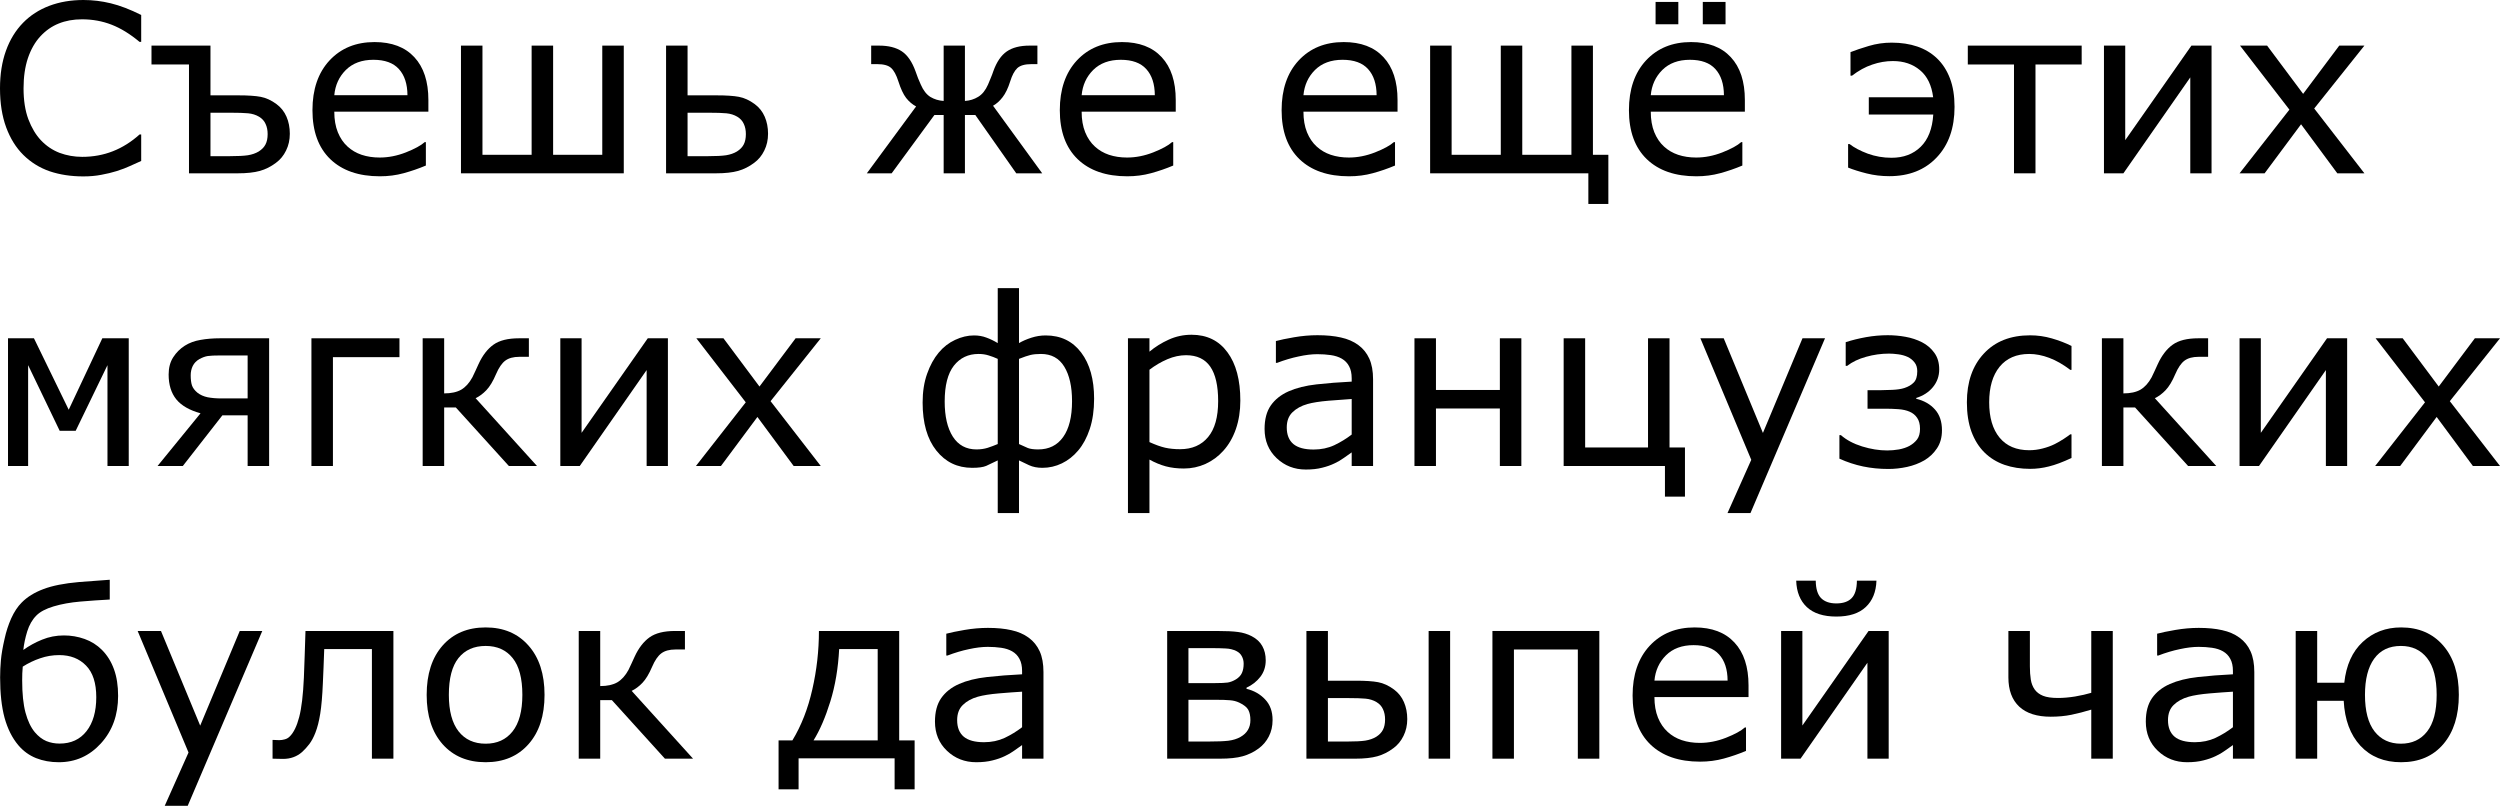 <?xml version="1.0" encoding="UTF-8" standalone="no"?>
<svg
   viewBox="161.028 5.389 284.727 91.771"
   version="1.1"
   id="svg2"
   xmlns="http://www.w3.org/2000/svg"
   xmlns:svg="http://www.w3.org/2000/svg">
  <defs
     id="defs9" />
  <g
     aria-label="Съешь же ещё этихмягких французскихбулок да выпей чаю"
     id="text4521"
     style="font-size:26.667px;line-height:125%;font-family:Verdana, sans-serif;text-align:left;letter-spacing:0px;word-spacing:0px;stroke-width:1px">
    <path
       d="M 177.109,23.722 Q 176.393,24.035 175.807,24.308 175.234,24.581 174.296,24.881 173.502,25.128 172.565,25.298 171.64,25.48 170.52,25.48 168.411,25.48 166.679,24.894 164.96,24.295 163.684,23.032 162.434,21.795 161.731,19.894 161.028,17.98 161.028,15.454 161.028,13.058 161.705,11.17 162.382,9.282 163.658,7.98 164.895,6.717 166.64,6.053 168.398,5.389 170.533,5.389 172.096,5.389 173.645,5.766 175.208,6.144 177.109,7.094 V 10.154 H 176.914 Q 175.312,8.813 173.736,8.201 172.161,7.589 170.364,7.589 168.893,7.589 167.708,8.071 166.536,8.54 165.611,9.542 164.713,10.519 164.205,12.016 163.71,13.501 163.71,15.454 163.71,17.498 164.257,18.969 164.817,20.441 165.69,21.365 166.601,22.329 167.812,22.798 169.036,23.253 170.39,23.253 172.252,23.253 173.88,22.615 175.507,21.977 176.927,20.701 H 177.109 Z"
       id="path11" />
    <path
       d="M 191.51,20.662 Q 191.51,19.998 191.275,19.503 191.054,18.996 190.533,18.683 189.986,18.358 189.283,18.292 188.593,18.227 187.291,18.227 H 184.999 V 23.175 H 187.239 Q 188.541,23.175 189.257,23.071 189.973,22.954 190.494,22.641 191.028,22.303 191.262,21.847 191.51,21.378 191.51,20.662 Z M 194.036,20.623 Q 194.036,21.678 193.606,22.537 193.19,23.397 192.46,23.93 191.601,24.581 190.624,24.855 189.648,25.128 188.111,25.128 H 182.552 V 12.733 H 178.281 V 10.584 H 184.999 V 16.248 H 188.177 Q 189.817,16.248 190.716,16.417 191.627,16.587 192.525,17.251 193.281,17.811 193.658,18.683 194.036,19.555 194.036,20.623 Z"
       id="path13" />
    <path
       d="M 209.817,18.11 H 199.101 Q 199.101,19.451 199.505,20.454 199.908,21.443 200.611,22.081 201.289,22.706 202.213,23.019 203.15,23.331 204.27,23.331 205.755,23.331 207.252,22.746 208.762,22.147 209.4,21.574 H 209.531 V 24.243 Q 208.294,24.764 207.005,25.115 205.716,25.467 204.296,25.467 200.677,25.467 198.645,23.514 196.614,21.548 196.614,17.941 196.614,14.373 198.554,12.277 200.507,10.18 203.684,10.18 206.627,10.18 208.216,11.899 209.817,13.618 209.817,16.782 Z M 207.434,16.235 Q 207.421,14.308 206.458,13.253 205.507,12.199 203.554,12.199 201.588,12.199 200.416,13.358 199.257,14.516 199.101,16.235 Z"
       id="path15" />
    <path
       d="M 232.07,25.128 H 213.528 V 10.584 H 215.976 V 23.019 H 221.575 V 10.584 H 224.023 V 23.019 H 229.622 V 10.584 H 232.07 Z"
       id="path17" />
    <path
       d="M 245.976,20.662 Q 245.976,19.998 245.742,19.503 245.52,18.996 244.999,18.683 244.453,18.358 243.749,18.292 243.059,18.227 241.757,18.227 H 239.335 V 23.175 H 241.705 Q 243.007,23.175 243.723,23.071 244.44,22.954 244.96,22.641 245.494,22.303 245.729,21.847 245.976,21.378 245.976,20.662 Z M 248.502,20.623 Q 248.502,21.678 248.072,22.537 247.656,23.397 246.927,23.93 246.067,24.581 245.091,24.855 244.114,25.128 242.578,25.128 H 236.887 V 10.584 H 239.335 V 16.248 H 242.643 Q 244.283,16.248 245.182,16.417 246.093,16.587 246.992,17.251 247.747,17.811 248.124,18.683 248.502,19.555 248.502,20.623 Z"
       id="path19" />
    <path
       d="M 279.726,25.128 H 276.77 L 272.109,18.488 H 270.924 V 25.128 H 268.502 V 18.488 H 267.447 L 262.578,25.128 H 259.752 L 265.364,17.511 Q 264.726,17.173 264.231,16.548 263.749,15.923 263.346,14.66 262.994,13.553 262.512,13.123 262.031,12.693 260.937,12.693 H 260.247 V 10.584 H 261.145 Q 262.76,10.584 263.736,11.235 264.713,11.886 265.299,13.514 265.416,13.852 265.585,14.295 265.768,14.725 265.898,15.024 266.328,16.014 266.992,16.43 267.669,16.834 268.502,16.886 V 10.584 H 270.924 V 16.886 Q 271.757,16.834 272.434,16.417 273.124,16.001 273.554,15.024 273.697,14.699 273.867,14.269 274.049,13.839 274.153,13.514 274.726,11.912 275.69,11.248 276.653,10.584 278.281,10.584 H 279.179 V 12.693 H 278.489 Q 277.382,12.693 276.887,13.149 276.406,13.605 276.08,14.66 275.716,15.818 275.208,16.469 274.713,17.108 274.127,17.433 Z"
       id="path21" />
    <path
       d="M 294.934,18.11 H 284.218 Q 284.218,19.451 284.622,20.454 285.025,21.443 285.729,22.081 286.406,22.706 287.33,23.019 288.268,23.331 289.387,23.331 290.872,23.331 292.369,22.746 293.88,22.147 294.518,21.574 H 294.648 V 24.243 Q 293.411,24.764 292.122,25.115 290.833,25.467 289.414,25.467 285.794,25.467 283.762,23.514 281.731,21.548 281.731,17.941 281.731,14.373 283.671,12.277 285.624,10.18 288.802,10.18 291.744,10.18 293.333,11.899 294.934,13.618 294.934,16.782 Z M 292.552,16.235 Q 292.539,14.308 291.575,13.253 290.624,12.199 288.671,12.199 286.705,12.199 285.533,13.358 284.374,14.516 284.218,16.235 Z"
       id="path23" />
    <path
       d="M 320.195,18.11 H 309.479 Q 309.479,19.451 309.882,20.454 310.286,21.443 310.989,22.081 311.666,22.706 312.591,23.019 313.528,23.331 314.648,23.331 316.132,23.331 317.63,22.746 319.14,22.147 319.778,21.574 H 319.908 V 24.243 Q 318.671,24.764 317.382,25.115 316.093,25.467 314.674,25.467 311.054,25.467 309.023,23.514 306.992,21.548 306.992,17.941 306.992,14.373 308.932,12.277 310.885,10.18 314.062,10.18 317.005,10.18 318.593,11.899 320.195,13.618 320.195,16.782 Z M 317.812,16.235 Q 317.799,14.308 316.835,13.253 315.885,12.199 313.932,12.199 311.966,12.199 310.794,13.358 309.635,14.516 309.479,16.235 Z"
       id="path25" />
    <path
       d="M 341.927,25.128 H 323.906 V 10.584 H 326.354 V 23.019 H 331.953 V 10.584 H 334.4 V 23.019 H 339.999 V 10.584 H 342.447 V 23.019 H 344.205 V 28.618 H 341.927 Z"
       id="path27" />
    <path
       d="M 359.752,18.11 H 349.036 Q 349.036,19.451 349.44,20.454 349.843,21.443 350.546,22.081 351.223,22.706 352.148,23.019 353.085,23.331 354.205,23.331 355.69,23.331 357.187,22.746 358.697,22.147 359.335,21.574 H 359.466 V 24.243 Q 358.229,24.764 356.94,25.115 355.65,25.467 354.231,25.467 350.611,25.467 348.58,23.514 346.549,21.548 346.549,17.941 346.549,14.373 348.489,12.277 350.442,10.18 353.619,10.18 356.562,10.18 358.15,11.899 359.752,13.618 359.752,16.782 Z M 357.369,16.235 Q 357.356,14.308 356.393,13.253 355.442,12.199 353.489,12.199 351.523,12.199 350.351,13.358 349.192,14.516 349.036,16.235 Z M 357.552,8.149 H 354.96 V 5.61 H 357.552 Z M 352.174,8.149 H 349.583 V 5.61 H 352.174 Z"
       id="path29" />
    <path
       d="M 381.64,12.042 Q 382.591,12.954 383.111,14.321 383.632,15.688 383.632,17.563 383.632,21.183 381.601,23.318 379.583,25.454 376.197,25.454 374.869,25.454 373.619,25.141 372.382,24.829 371.51,24.477 V 21.795 H 371.679 Q 372.46,22.407 373.749,22.889 375.039,23.358 376.458,23.358 378.502,23.358 379.778,22.108 381.054,20.858 381.21,18.436 H 373.867 V 16.469 H 381.197 Q 380.937,14.412 379.7,13.384 378.463,12.342 376.614,12.342 375.429,12.342 374.257,12.746 373.085,13.136 371.953,14.009 H 371.783 V 11.326 Q 372.604,11.001 373.867,10.623 375.13,10.246 376.471,10.246 378.085,10.246 379.387,10.688 380.69,11.131 381.64,12.042 Z"
       id="path31" />
    <path
       d="M 398.111,12.733 H 392.851 V 25.128 H 390.403 V 12.733 H 385.143 V 10.584 H 398.111 Z"
       id="path33" />
    <path
       d="M 412.903,25.128 H 410.481 V 14.204 L 402.864,25.128 H 400.65 V 10.584 H 403.072 V 21.352 L 410.611,10.584 H 412.903 Z"
       id="path35" />
    <path
       d="M 430.312,25.128 H 427.226 L 423.098,19.542 418.945,25.128 H 416.093 L 421.77,17.876 416.145,10.584 H 419.231 L 423.333,16.079 427.447,10.584 H 430.312 L 424.596,17.746 Z"
       id="path37" />
    <path
       d="M 175.69,58.462 H 173.268 V 46.977 L 169.648,54.451 H 167.825 L 164.231,46.977 V 58.462 H 161.94 V 43.917 H 164.895 L 168.854,52.055 172.682,43.917 H 175.69 Z"
       id="path39" />
    <path
       d="M 191.679,58.462 H 189.231 V 52.693 H 186.354 L 181.848,58.462 H 178.971 L 183.867,52.459 Q 181.979,51.938 181.106,50.871 180.234,49.79 180.234,48.045 180.234,46.886 180.755,46.079 181.275,45.272 182.07,44.764 182.851,44.269 183.867,44.1 184.882,43.917 186.08,43.917 H 191.679 Z M 189.231,50.766 V 45.871 H 186.145 Q 185.143,45.871 184.7,45.936 184.257,46.001 183.736,46.287 183.229,46.574 182.981,47.068 182.747,47.55 182.747,48.123 182.747,48.839 182.89,49.282 183.046,49.725 183.515,50.115 183.997,50.493 184.687,50.636 185.377,50.766 186.223,50.766 Z"
       id="path41" />
    <path
       d="M 206.523,46.066 H 198.945 V 58.462 H 196.497 V 43.917 H 206.523 Z"
       id="path43" />
    <path
       d="M 222.187,58.462 H 218.984 L 212.942,51.795 H 211.614 V 58.462 H 209.166 V 43.917 H 211.614 V 50.193 Q 212.825,50.193 213.567,49.764 214.309,49.321 214.83,48.358 215.012,48.006 215.182,47.615 215.364,47.212 215.533,46.847 216.21,45.376 217.226,44.647 218.242,43.917 220.143,43.917 H 221.262 V 46.027 H 220.182 Q 219.153,46.027 218.567,46.469 217.994,46.899 217.525,47.993 217.005,49.217 216.419,49.829 215.846,50.428 215.195,50.74 Z"
       id="path45" />
    <path
       d="M 237.096,58.462 H 234.674 V 47.537 L 227.057,58.462 H 224.843 V 43.917 H 227.265 V 54.686 L 234.804,43.917 H 237.096 Z"
       id="path47" />
    <path
       d="M 254.505,58.462 H 251.419 L 247.291,52.876 243.137,58.462 H 240.286 L 245.963,51.209 240.338,43.917 H 243.424 L 247.525,49.412 251.64,43.917 H 254.505 L 248.789,51.079 Z"
       id="path49" />
    <path
       d="M 285.637,50.805 Q 285.637,52.746 285.143,54.243 284.648,55.727 283.828,56.691 283.02,57.654 281.966,58.162 280.911,58.67 279.752,58.67 278.88,58.67 278.229,58.371 277.591,58.071 277.083,57.824 V 63.826 H 274.661 V 57.824 Q 273.867,58.214 273.346,58.449 272.838,58.67 271.744,58.67 269.231,58.67 267.669,56.704 266.106,54.738 266.106,51.235 266.106,49.399 266.614,47.967 267.122,46.522 267.942,45.545 268.736,44.594 269.804,44.1 270.885,43.592 271.953,43.592 272.734,43.592 273.372,43.839 274.023,44.074 274.661,44.464 V 38.201 H 277.083 V 44.464 Q 277.682,44.113 278.489,43.852 279.296,43.592 280.117,43.592 282.695,43.592 284.166,45.545 285.637,47.485 285.637,50.805 Z M 283.124,51.079 Q 283.124,48.592 282.239,47.147 281.354,45.701 279.583,45.701 278.867,45.701 278.385,45.818 277.903,45.936 277.083,46.261 V 55.962 Q 277.695,56.248 278.098,56.417 278.515,56.574 279.27,56.574 281.106,56.574 282.109,55.167 283.124,53.748 283.124,51.079 Z M 274.661,55.962 V 46.261 Q 274.153,46.027 273.632,45.871 273.111,45.701 272.473,45.701 270.716,45.701 269.661,47.042 268.619,48.384 268.619,51.118 268.619,53.657 269.544,55.115 270.481,56.574 272.239,56.574 272.929,56.574 273.515,56.391 274.114,56.196 274.661,55.962 Z"
       id="path51" />
    <path
       d="M 302.291,51.014 Q 302.291,52.785 301.783,54.256 301.275,55.714 300.351,56.73 299.492,57.693 298.32,58.227 297.161,58.748 295.859,58.748 294.726,58.748 293.802,58.501 292.89,58.253 291.94,57.733 V 63.826 H 289.492 V 43.917 H 291.94 V 45.441 Q 292.916,44.621 294.127,44.074 295.351,43.514 296.731,43.514 299.361,43.514 300.82,45.506 302.291,47.485 302.291,51.014 Z M 299.765,51.079 Q 299.765,48.449 298.867,47.147 297.968,45.844 296.106,45.844 295.052,45.844 293.984,46.3 292.916,46.756 291.94,47.498 V 55.74 Q 292.981,56.209 293.723,56.378 294.479,56.548 295.429,56.548 297.473,56.548 298.619,55.167 299.765,53.787 299.765,51.079 Z"
       id="path53" />
    <path
       d="M 317.408,58.462 H 314.973 V 56.912 Q 314.648,57.134 314.088,57.537 313.541,57.928 313.02,58.162 312.408,58.462 311.614,58.657 310.82,58.865 309.752,58.865 307.786,58.865 306.419,57.563 305.052,56.261 305.052,54.243 305.052,52.589 305.755,51.574 306.471,50.545 307.786,49.959 309.114,49.373 310.976,49.165 312.838,48.956 314.973,48.852 V 48.475 Q 314.973,47.641 314.674,47.094 314.387,46.548 313.841,46.235 313.32,45.936 312.591,45.831 311.861,45.727 311.067,45.727 310.104,45.727 308.919,45.988 307.734,46.235 306.471,46.717 H 306.341 V 44.23 Q 307.057,44.035 308.411,43.8 309.765,43.566 311.08,43.566 312.617,43.566 313.749,43.826 314.895,44.074 315.729,44.686 316.549,45.285 316.979,46.235 317.408,47.186 317.408,48.592 Z M 314.973,54.881 V 50.831 Q 313.854,50.897 312.33,51.027 310.82,51.157 309.934,51.404 308.88,51.704 308.229,52.342 307.578,52.967 307.578,54.074 307.578,55.324 308.333,55.962 309.088,56.587 310.637,56.587 311.927,56.587 312.994,56.092 314.062,55.584 314.973,54.881 Z"
       id="path55" />
    <path
       d="M 334.296,58.462 H 331.848 V 51.912 H 324.57 V 58.462 H 322.122 V 43.917 H 324.57 V 49.803 H 331.848 V 43.917 H 334.296 Z"
       id="path57" />
    <path
       d="M 350.65,58.462 H 339.114 V 43.917 H 341.562 V 56.352 H 348.723 V 43.917 H 351.171 V 56.352 H 352.929 V 61.951 H 350.65 Z"
       id="path59" />
    <path
       d="M 368.88,43.917 360.39,63.826 H 357.773 L 360.481,57.759 354.687,43.917 H 357.343 L 361.809,54.699 366.315,43.917 Z"
       id="path61" />
    <path
       d="M 382.2,54.386 Q 382.2,55.61 381.627,56.456 381.067,57.303 380.182,57.824 379.296,58.331 378.229,58.566 377.161,58.8 376.093,58.8 374.583,58.8 373.216,58.514 371.848,58.227 370.52,57.628 V 54.946 H 370.69 Q 371.64,55.779 373.111,56.235 374.583,56.691 375.963,56.691 376.614,56.691 377.304,56.574 377.994,56.443 378.502,56.17 379.049,55.858 379.374,55.428 379.7,54.985 379.7,54.23 379.7,53.449 379.374,52.98 379.062,52.511 378.515,52.277 377.981,52.042 377.226,51.99 376.471,51.938 375.846,51.938 H 373.723 V 49.829 H 375.195 Q 375.716,49.829 376.549,49.79 377.395,49.751 377.916,49.581 378.593,49.36 378.984,48.956 379.387,48.553 379.387,47.667 379.387,47.055 379.075,46.665 378.762,46.261 378.294,46.04 377.812,45.818 377.213,45.74 376.627,45.662 376.171,45.662 374.843,45.662 373.554,46.027 372.278,46.378 371.406,47.055 H 371.236 V 44.36 Q 372.317,44.009 373.554,43.787 374.791,43.566 376.028,43.566 377.044,43.566 378.046,43.748 379.062,43.93 379.934,44.373 380.794,44.816 381.341,45.584 381.887,46.339 381.887,47.459 381.887,48.605 381.171,49.477 380.468,50.337 379.27,50.714 V 50.805 Q 380.611,51.131 381.406,52.029 382.2,52.915 382.2,54.386 Z"
       id="path63" />
    <path
       d="M 396.953,57.55 Q 395.455,58.253 394.374,58.514 393.307,58.787 392.239,58.787 390.65,58.787 389.322,58.331 387.994,57.863 387.044,56.925 386.093,55.988 385.559,54.555 385.038,53.123 385.038,51.209 385.038,47.733 386.966,45.662 388.893,43.579 392.239,43.579 393.502,43.579 394.713,43.93 395.937,44.282 396.953,44.79 V 47.511 H 396.809 Q 395.598,46.587 394.413,46.144 393.242,45.701 392.135,45.701 389.96,45.701 388.762,47.16 387.578,48.618 387.578,51.209 387.578,53.8 388.762,55.233 389.947,56.665 392.135,56.665 392.903,56.665 393.658,56.469 394.427,56.274 395.052,55.962 395.546,55.714 396.067,55.376 396.601,55.024 396.809,54.855 H 396.953 Z"
       id="path65" />
    <path
       d="M 413.437,58.462 H 410.234 L 404.192,51.795 H 402.864 V 58.462 H 400.416 V 43.917 H 402.864 V 50.193 Q 404.075,50.193 404.817,49.764 405.559,49.321 406.08,48.358 406.262,48.006 406.432,47.615 406.614,47.212 406.783,46.847 407.46,45.376 408.476,44.647 409.492,43.917 411.393,43.917 H 412.512 V 46.027 H 411.432 Q 410.403,46.027 409.817,46.469 409.244,46.899 408.775,47.993 408.255,49.217 407.669,49.829 407.096,50.428 406.445,50.74 Z"
       id="path67" />
    <path
       d="M 428.346,58.462 H 425.924 V 47.537 L 418.307,58.462 H 416.093 V 43.917 H 418.515 V 54.686 L 426.054,43.917 H 428.346 Z"
       id="path69" />
    <path
       d="M 445.755,58.462 H 442.669 L 438.541,52.876 434.387,58.462 H 431.536 L 437.213,51.209 431.588,43.917 H 434.674 L 438.776,49.412 442.89,43.917 H 445.755 L 440.039,51.079 Z"
       id="path71" />
    <path
       d="M 172.63,79.399 Q 173.541,80.311 174.01,81.613 174.479,82.902 174.479,84.647 174.479,87.902 172.525,90.05 170.572,92.199 167.721,92.199 166.315,92.199 165.13,91.73 163.945,91.248 163.111,90.259 162.07,89.022 161.549,87.147 161.041,85.259 161.041,82.55 161.041,81.574 161.132,80.571 161.223,79.555 161.549,78.149 161.809,76.938 162.304,75.818 162.812,74.699 163.502,74.009 164.44,73.058 165.963,72.485 167.499,71.899 170.025,71.678 171.054,71.587 171.94,71.535 172.825,71.469 173.528,71.417 V 73.67 Q 172.669,73.722 171.822,73.774 170.989,73.826 170.156,73.904 168.489,74.048 167.135,74.451 165.794,74.855 165.169,75.493 164.479,76.183 164.127,77.303 163.789,78.41 163.684,79.412 164.661,78.709 165.82,78.24 166.992,77.759 168.307,77.759 169.531,77.759 170.664,78.162 171.796,78.566 172.63,79.399 Z M 171.992,84.79 Q 171.992,82.381 170.833,81.196 169.674,79.998 167.773,79.998 166.64,79.998 165.598,80.363 164.557,80.714 163.619,81.313 163.593,81.639 163.567,82.081 163.554,82.511 163.554,82.876 163.554,85.141 163.932,86.548 164.309,87.954 164.999,88.787 165.598,89.49 166.302,89.79 167.005,90.076 167.812,90.076 169.778,90.076 170.885,88.657 171.992,87.238 171.992,84.79 Z"
       id="path73" />
    <path
       d="M 190.898,77.251 182.408,97.16 H 179.791 L 182.499,91.092 176.705,77.251 H 179.361 L 183.828,88.032 188.333,77.251 Z"
       id="path75" />
    <path
       d="M 205.833,91.795 H 203.385 V 79.308 H 197.955 Q 197.916,80.389 197.877,81.391 197.838,82.394 197.799,83.201 197.708,85.376 197.499,86.678 197.291,87.967 196.953,88.826 196.64,89.634 196.249,90.141 195.872,90.636 195.429,91.04 194.986,91.43 194.44,91.626 193.906,91.821 193.268,91.821 193.046,91.821 192.617,91.808 192.2,91.795 192.07,91.795 V 89.66 H 192.2 Q 192.304,89.66 192.499,89.673 192.695,89.686 192.825,89.686 193.137,89.686 193.463,89.594 193.802,89.503 194.036,89.256 194.7,88.605 195.104,87.055 195.507,85.506 195.637,82.576 195.69,81.509 195.729,80.05 195.781,78.579 195.82,77.251 H 205.833 Z"
       id="path77" />
    <path
       d="M 223.046,84.529 Q 223.046,88.084 221.223,90.141 219.4,92.199 216.341,92.199 213.255,92.199 211.432,90.141 209.622,88.084 209.622,84.529 209.622,80.975 211.432,78.917 213.255,76.847 216.341,76.847 219.4,76.847 221.223,78.917 223.046,80.975 223.046,84.529 Z M 220.52,84.529 Q 220.52,81.704 219.414,80.337 218.307,78.956 216.341,78.956 214.348,78.956 213.242,80.337 212.148,81.704 212.148,84.529 212.148,87.264 213.255,88.683 214.361,90.089 216.341,90.089 218.294,90.089 219.4,88.696 220.52,87.29 220.52,84.529 Z"
       id="path79" />
    <path
       d="M 239.96,91.795 H 236.757 L 230.716,85.128 H 229.387 V 91.795 H 226.94 V 77.251 H 229.387 V 83.527 Q 230.598,83.527 231.341,83.097 232.083,82.654 232.604,81.691 232.786,81.339 232.955,80.949 233.137,80.545 233.307,80.18 233.984,78.709 234.999,77.98 236.015,77.251 237.916,77.251 H 239.036 V 79.36 H 237.955 Q 236.927,79.36 236.341,79.803 235.768,80.233 235.299,81.326 234.778,82.55 234.192,83.162 233.619,83.761 232.968,84.074 Z"
       id="path81" />
    <path
       d="M 265.195,95.285 H 262.916 V 91.756 H 251.979 V 95.285 H 249.7 V 89.712 H 251.275 Q 252.799,87.199 253.541,83.917 254.296,80.623 254.296,77.251 H 263.437 V 89.712 H 265.195 Z M 260.989,89.712 V 79.308 H 256.601 Q 256.432,82.576 255.598,85.272 254.765,87.967 253.684,89.712 Z"
       id="path83" />
    <path
       d="M 279.869,91.795 H 277.434 V 90.246 Q 277.109,90.467 276.549,90.871 276.002,91.261 275.481,91.496 274.869,91.795 274.075,91.99 273.281,92.199 272.213,92.199 270.247,92.199 268.88,90.897 267.512,89.594 267.512,87.576 267.512,85.923 268.216,84.907 268.932,83.878 270.247,83.292 271.575,82.706 273.437,82.498 275.299,82.29 277.434,82.186 V 81.808 Q 277.434,80.975 277.135,80.428 276.848,79.881 276.302,79.568 275.781,79.269 275.052,79.165 274.322,79.061 273.528,79.061 272.565,79.061 271.38,79.321 270.195,79.568 268.932,80.05 H 268.802 V 77.563 Q 269.518,77.368 270.872,77.134 272.226,76.899 273.541,76.899 275.078,76.899 276.21,77.16 277.356,77.407 278.19,78.019 279.01,78.618 279.44,79.568 279.869,80.519 279.869,81.925 Z M 277.434,88.214 V 84.165 Q 276.315,84.23 274.791,84.36 273.281,84.49 272.395,84.738 271.341,85.037 270.69,85.675 270.039,86.3 270.039,87.407 270.039,88.657 270.794,89.295 271.549,89.92 273.098,89.92 274.387,89.92 275.455,89.425 276.523,88.917 277.434,88.214 Z"
       id="path85" />
    <path
       d="M 305.963,87.394 Q 305.963,88.449 305.533,89.269 305.117,90.089 304.374,90.636 303.541,91.248 302.552,91.522 301.575,91.795 299.973,91.795 H 293.958 V 77.251 H 299.583 Q 301.21,77.251 302.031,77.368 302.864,77.472 303.593,77.85 304.413,78.279 304.791,78.969 305.182,79.66 305.182,80.597 305.182,81.678 304.57,82.472 303.958,83.266 302.994,83.709 V 83.839 Q 304.283,84.152 305.117,85.05 305.963,85.936 305.963,87.394 Z M 302.669,80.975 Q 302.669,80.506 302.46,80.128 302.265,79.751 301.848,79.542 301.302,79.269 300.611,79.243 299.934,79.204 298.932,79.204 H 296.38 V 83.188 H 299.44 Q 300.403,83.188 300.859,83.123 301.328,83.045 301.796,82.759 302.291,82.446 302.473,82.029 302.669,81.6 302.669,80.975 Z M 303.437,87.407 Q 303.437,86.691 303.203,86.248 302.968,85.792 302.174,85.415 301.679,85.18 301.106,85.141 300.533,85.089 299.518,85.089 H 296.38 V 89.842 H 298.697 Q 300.156,89.842 300.937,89.751 301.731,89.647 302.304,89.321 302.877,88.996 303.15,88.527 303.437,88.058 303.437,87.407 Z"
       id="path87" />
    <path
       d="M 318.775,87.329 Q 318.775,86.665 318.541,86.17 318.32,85.662 317.799,85.35 317.252,85.024 316.549,84.959 315.859,84.894 314.557,84.894 H 312.265 V 89.842 H 314.505 Q 315.807,89.842 316.523,89.738 317.239,89.621 317.76,89.308 318.294,88.969 318.528,88.514 318.775,88.045 318.775,87.329 Z M 321.302,87.29 Q 321.302,88.344 320.872,89.204 320.455,90.063 319.726,90.597 318.867,91.248 317.89,91.522 316.913,91.795 315.377,91.795 H 309.817 V 77.251 H 312.265 V 82.915 H 315.442 Q 317.083,82.915 317.981,83.084 318.893,83.253 319.791,83.917 320.546,84.477 320.924,85.35 321.302,86.222 321.302,87.29 Z M 323.736,77.251 H 326.184 V 91.795 H 323.736 Z"
       id="path89" />
    <path
       d="M 343.177,91.795 H 340.729 V 79.36 H 333.45 V 91.795 H 331.002 V 77.251 H 343.177 Z"
       id="path91" />
    <path
       d="M 360.169,84.777 H 349.453 Q 349.453,86.118 349.856,87.121 350.26,88.11 350.963,88.748 351.64,89.373 352.565,89.686 353.502,89.998 354.622,89.998 356.106,89.998 357.604,89.412 359.114,88.813 359.752,88.24 H 359.882 V 90.91 Q 358.645,91.43 357.356,91.782 356.067,92.134 354.648,92.134 351.028,92.134 348.997,90.18 346.966,88.214 346.966,84.608 346.966,81.04 348.906,78.943 350.859,76.847 354.036,76.847 356.979,76.847 358.567,78.566 360.169,80.285 360.169,83.449 Z M 357.786,82.902 Q 357.773,80.975 356.809,79.92 355.859,78.865 353.906,78.865 351.94,78.865 350.768,80.024 349.609,81.183 349.453,82.902 Z"
       id="path93" />
    <path
       d="M 376.132,91.795 H 373.71 V 80.871 L 366.093,91.795 H 363.88 V 77.251 H 366.302 V 88.019 L 373.841,77.251 H 376.132 Z M 374.739,71.522 Q 374.674,73.449 373.515,74.529 372.369,75.61 370.169,75.61 367.968,75.61 366.809,74.529 365.663,73.449 365.598,71.522 H 367.825 Q 367.838,72.889 368.424,73.501 369.023,74.113 370.169,74.113 371.328,74.113 371.913,73.514 372.499,72.915 372.512,71.522 Z"
       id="path95" />
    <path
       d="M 401.653,91.795 H 399.205 V 86.209 Q 398.02,86.574 396.94,86.795 395.859,87.016 394.583,87.016 392.239,87.016 391.002,85.871 389.765,84.712 389.765,82.537 V 77.251 H 392.213 V 81.287 Q 392.213,82.121 392.317,82.785 392.421,83.436 392.76,83.917 393.098,84.386 393.71,84.634 394.322,84.881 395.416,84.881 396.315,84.881 397.369,84.712 398.424,84.529 399.205,84.295 V 77.251 H 401.653 Z"
       id="path97" />
    <path
       d="M 417.773,91.795 H 415.338 V 90.246 Q 415.012,90.467 414.453,90.871 413.906,91.261 413.385,91.496 412.773,91.795 411.979,91.99 411.184,92.199 410.117,92.199 408.15,92.199 406.783,90.897 405.416,89.594 405.416,87.576 405.416,85.923 406.119,84.907 406.835,83.878 408.15,83.292 409.479,82.706 411.341,82.498 413.203,82.29 415.338,82.186 V 81.808 Q 415.338,80.975 415.039,80.428 414.752,79.881 414.205,79.568 413.684,79.269 412.955,79.165 412.226,79.061 411.432,79.061 410.468,79.061 409.283,79.321 408.098,79.568 406.835,80.05 H 406.705 V 77.563 Q 407.421,77.368 408.775,77.134 410.13,76.899 411.445,76.899 412.981,76.899 414.114,77.16 415.26,77.407 416.093,78.019 416.914,78.618 417.343,79.568 417.773,80.519 417.773,81.925 Z M 415.338,88.214 V 84.165 Q 414.218,84.23 412.695,84.36 411.184,84.49 410.299,84.738 409.244,85.037 408.593,85.675 407.942,86.3 407.942,87.407 407.942,88.657 408.697,89.295 409.453,89.92 411.002,89.92 412.291,89.92 413.359,89.425 414.427,88.917 415.338,88.214 Z"
       id="path99" />
    <path
       d="M 438.541,84.529 Q 438.541,81.73 437.46,80.35 436.38,78.956 434.466,78.956 432.473,78.956 431.419,80.415 430.377,81.86 430.377,84.529 430.377,87.29 431.471,88.696 432.565,90.089 434.466,90.089 436.367,90.089 437.447,88.709 438.541,87.316 438.541,84.529 Z M 427.955,85.206 H 424.934 V 91.795 H 422.486 V 77.251 H 424.934 V 83.149 H 428.02 Q 428.346,80.141 430.117,78.501 431.9,76.847 434.492,76.847 437.499,76.847 439.283,78.904 441.067,80.962 441.067,84.529 441.067,88.058 439.309,90.128 437.552,92.199 434.492,92.199 431.601,92.199 429.856,90.324 428.124,88.449 427.955,85.206 Z"
       id="path101" />
  </g>
</svg>
